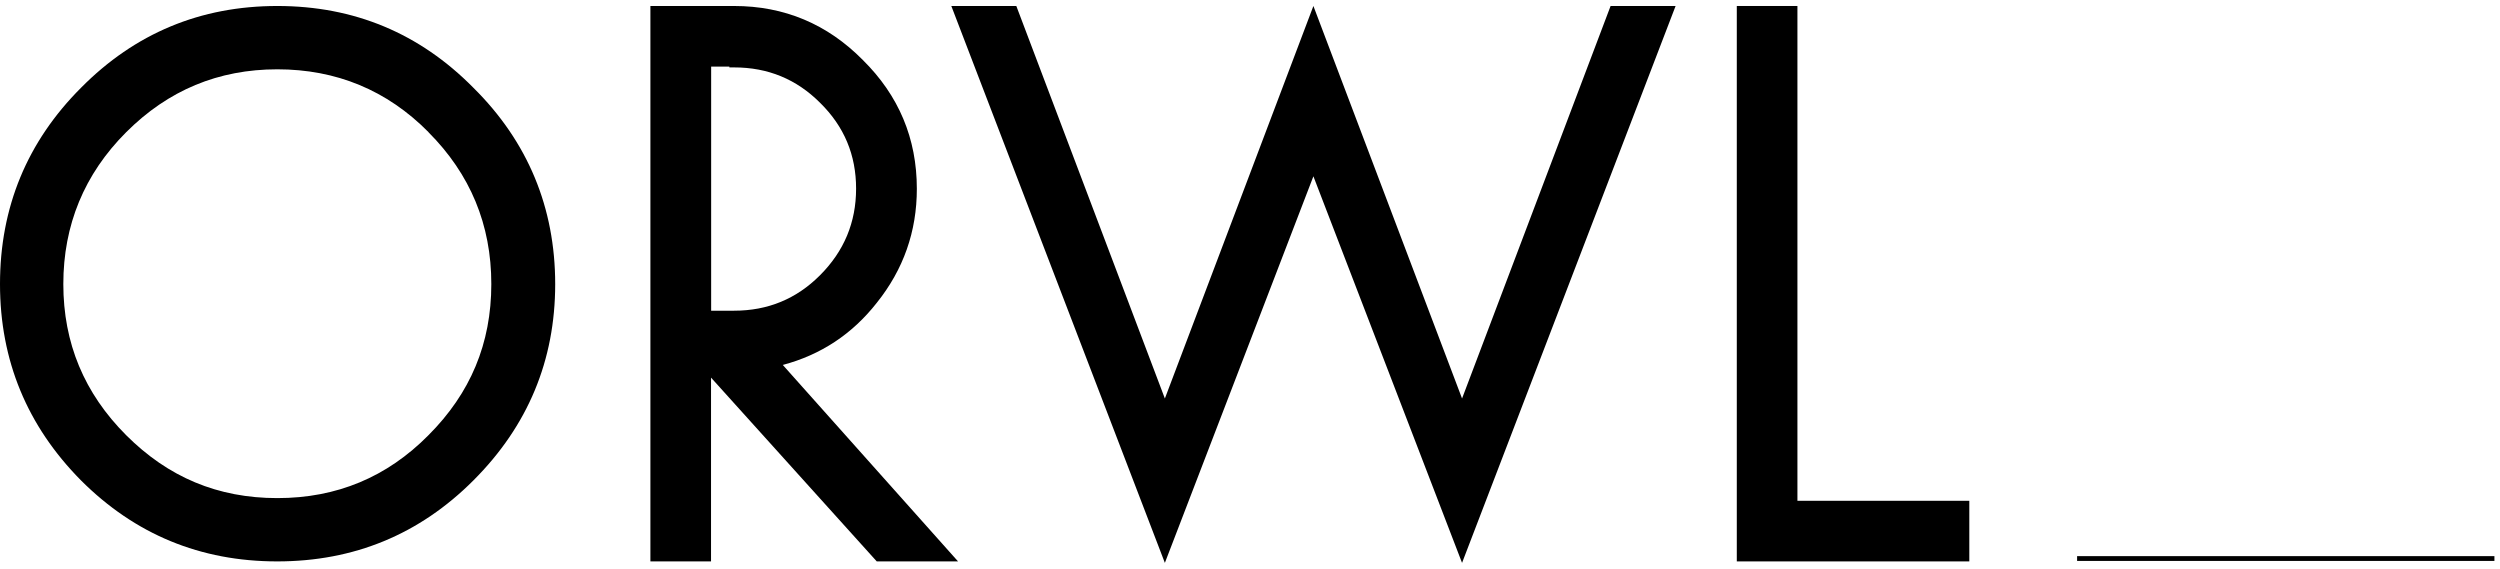 <?xml version="1.0" encoding="UTF-8"?>
<svg xmlns="http://www.w3.org/2000/svg" width="167" height="38" viewBox="0 0 167 38" fill="none">
  <path fill-rule="evenodd" clip-rule="evenodd" d="M0 18.977C0 24.07 1.808 28.45 5.407 32.087C9.015 35.695 13.387 37.502 18.517 37.502C23.648 37.502 28.027 35.695 31.628 32.087C35.265 28.45 37.087 24.07 37.087 18.977C37.087 13.885 35.265 9.468 31.628 5.868C28.035 2.223 23.655 0.4 18.525 0.4C13.395 0.4 9.015 2.223 5.415 5.86C1.808 9.468 0 13.848 0 18.977ZM28.62 8.83C31.418 11.635 32.82 15.01 32.82 18.977C32.82 22.945 31.425 26.267 28.62 29.073C25.852 31.87 22.5 33.273 18.525 33.273C14.55 33.273 11.235 31.878 8.43 29.073C5.625 26.267 4.23 22.915 4.23 18.977C4.23 15.04 5.625 11.635 8.43 8.83C11.235 6.025 14.588 4.63 18.525 4.63C22.462 4.63 25.852 6.025 28.62 8.823V8.83Z" fill="black"></path>
  <path fill-rule="evenodd" clip-rule="evenodd" d="M58.575 37.502H63.997L52.29 24.378C54.832 23.703 56.932 22.315 58.567 20.23C60.352 18.003 61.245 15.46 61.245 12.61C61.245 9.25 60.037 6.378 57.637 4.008C55.267 1.608 52.395 0.4 49.035 0.4H43.447V37.502H47.497V25.225L58.567 37.502H58.575ZM54.78 6.865C56.392 8.448 57.187 10.352 57.187 12.602C57.187 14.852 56.385 16.78 54.772 18.392C53.197 19.968 51.292 20.755 49.035 20.755H47.505V4.45H48.72V4.503H49.042C51.3 4.503 53.205 5.29 54.78 6.865Z" fill="black"></path>
  <path d="M116.018 37.502H131.55V33.453H120.068V0.4H116.018V37.502Z" fill="black"></path>
  <path d="M166.627 37.471L166.627 37.149L138.75 37.15L138.75 37.472L166.627 37.471Z" fill="black"></path>
  <path d="M97.665 26.62L87.735 0.4L77.813 26.62L67.89 0.4H63.548L77.813 37.6L87.735 11.777V11.785V11.777L97.665 37.6L111.93 0.4H107.588L97.665 26.62Z" fill="black"></path>
</svg>
